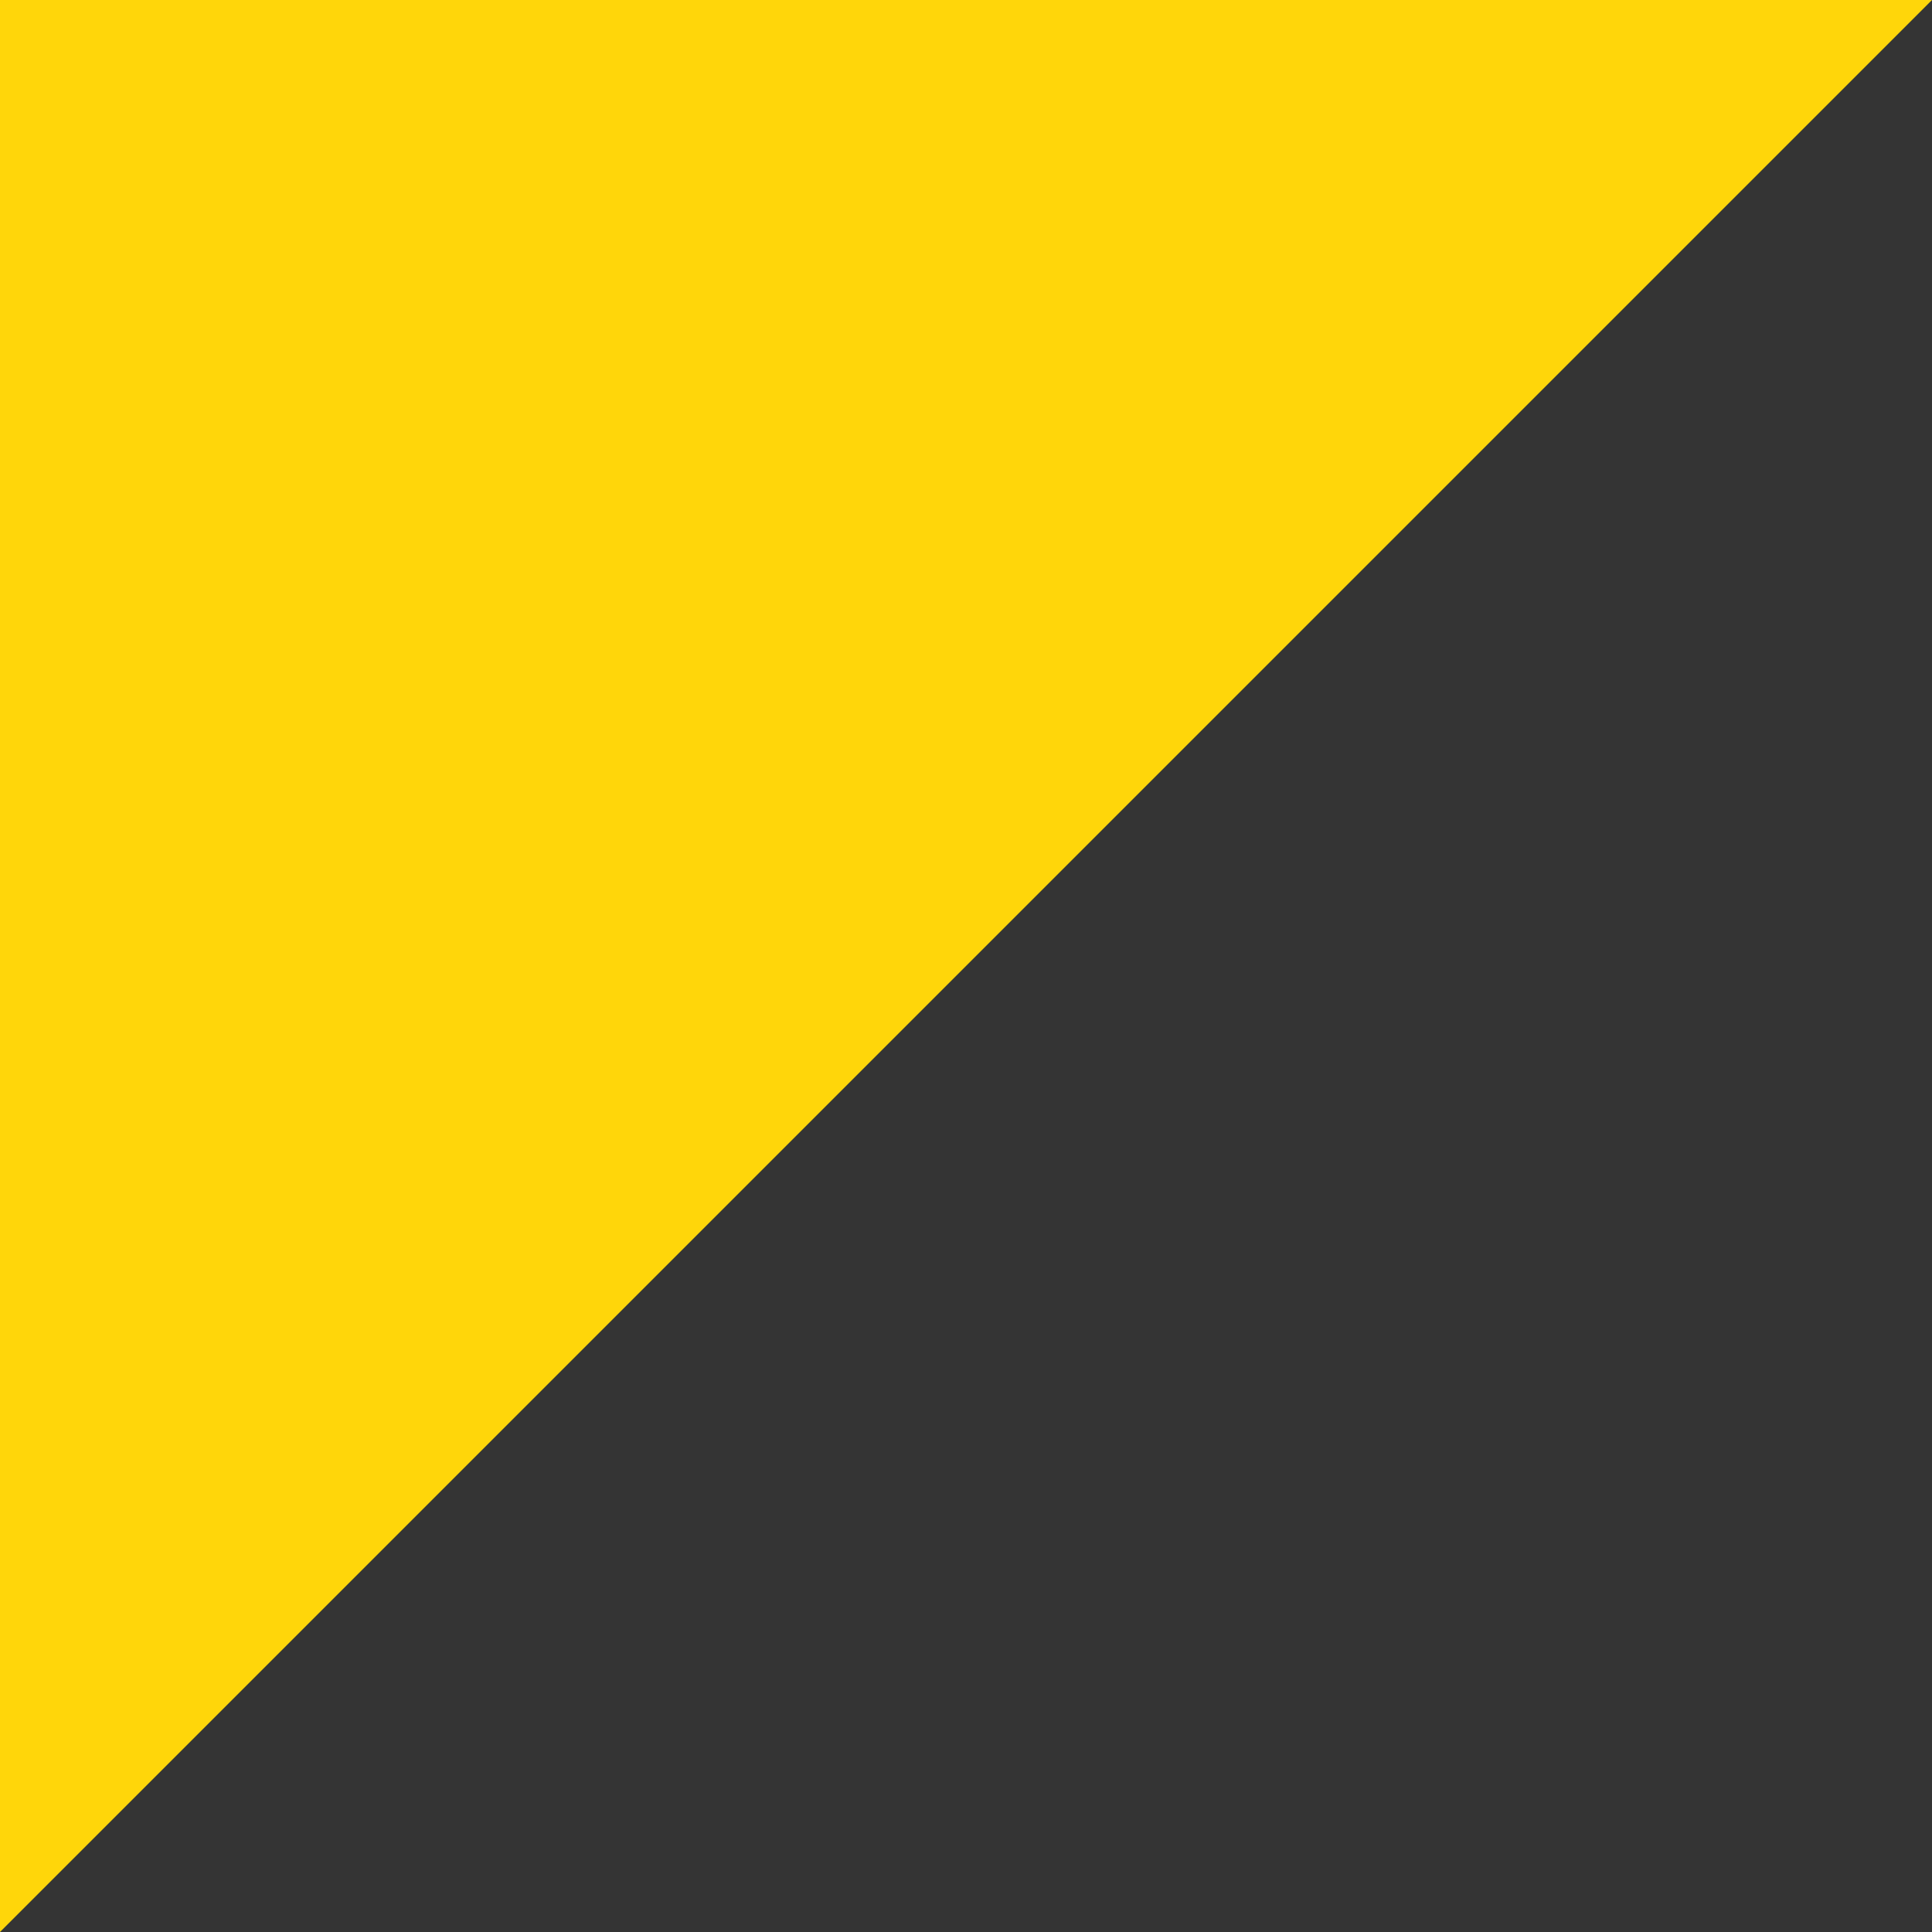 <svg width="1080" height="1080" viewBox="0 0 1080 1080" fill="none" xmlns="http://www.w3.org/2000/svg">
<g clip-path="url(#clip0_488_198)">
<rect width="1080" height="1080" fill="#FFD60A"/>
<path d="M1080 0V1080H0L1080 0Z" fill="#343434"/>
</g>
<defs>
<clipPath id="clip0_488_198">
<rect width="1080" height="1080" fill="white"/>
</clipPath>
</defs>
</svg>
